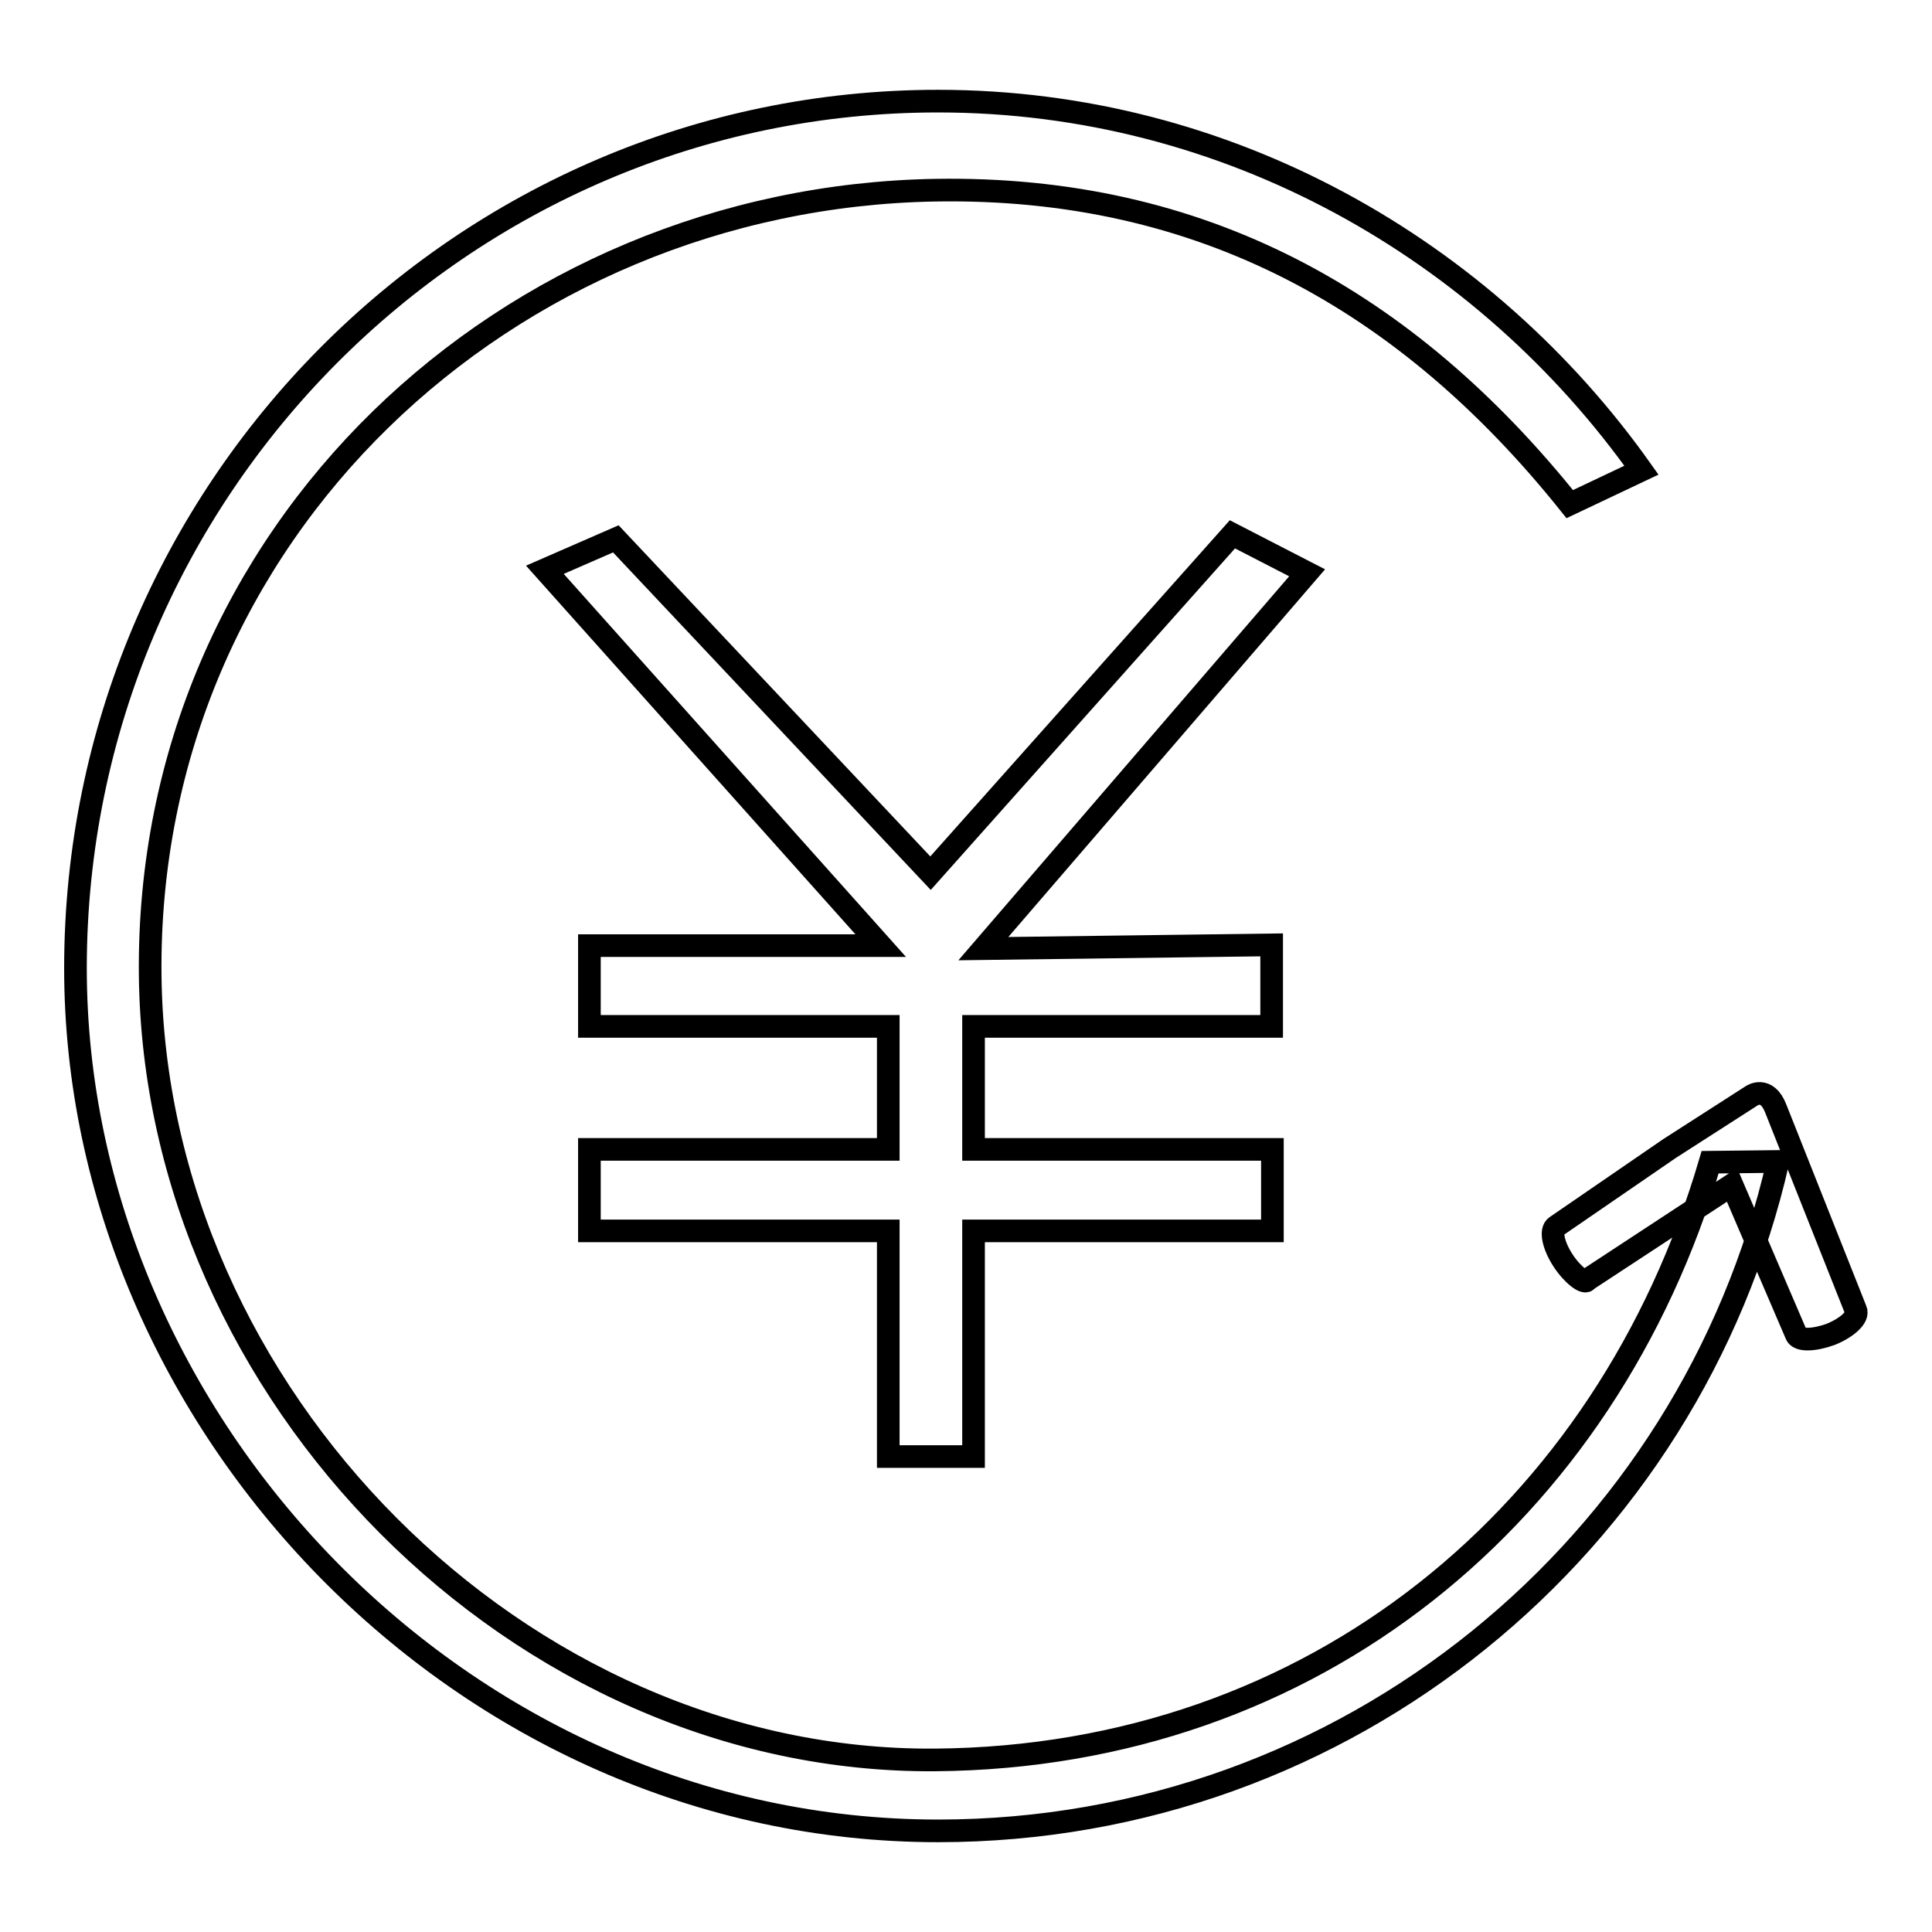 <?xml version="1.0" encoding="utf-8"?>
<!-- Svg Vector Icons : http://www.onlinewebfonts.com/icon -->
<!DOCTYPE svg PUBLIC "-//W3C//DTD SVG 1.1//EN" "http://www.w3.org/Graphics/SVG/1.1/DTD/svg11.dtd">
<svg version="1.1" xmlns="http://www.w3.org/2000/svg" xmlns:xlink="http://www.w3.org/1999/xlink" x="0px" y="0px" viewBox="0 0 256 256" enable-background="new 0 0 256 256" xml:space="preserve">
<g> <path stroke-width="3" fill-opacity="0" stroke="#000000"  d="M226.6,154c-13.7,46.6-52.5,78.8-102.7,79.2c-55,0.4-103.4-48.4-104-104c-0.6-58.7,47.4-103,104-104 c35.3-0.6,62.5,14.6,84.1,41.6l9.5-4.5c-20.7-29.2-54.7-48.9-93.2-48.9C61.2,13.4,10,65.1,10,128.3c0,60.1,51.2,114.3,114.3,114.3 c54.3,0,99.7-37.9,111.3-88.7L226.6,154L226.6,154L226.6,154z M168.5,136v-10.8l-38.2,0.5l42.9-49.8l-9.9-5.1l-40,44.9L81.6,71.4 l-9.4,4.1l44.5,49.8H78.1V136h39.6v16.3H78.1v10.8h39.6v29.9H129v-29.9h39.6v-10.8H129V136H168.5L168.5,136z M235.3,146.9 c-1.2-3.1-3.2-1.7-3.2-1.7l-10.9,7l0,0l-15,10.3c-0.8,0.5-0.4,2.5,0.9,4.5c1.3,2,3,3.2,3.2,2.6l19.2-12.6l8.5,19.8 c0.3,0.9,2.4,0.8,4.6,0c2.2-0.9,3.7-2.3,3.3-3.2L235.3,146.9L235.3,146.9z"/></g>
</svg>
